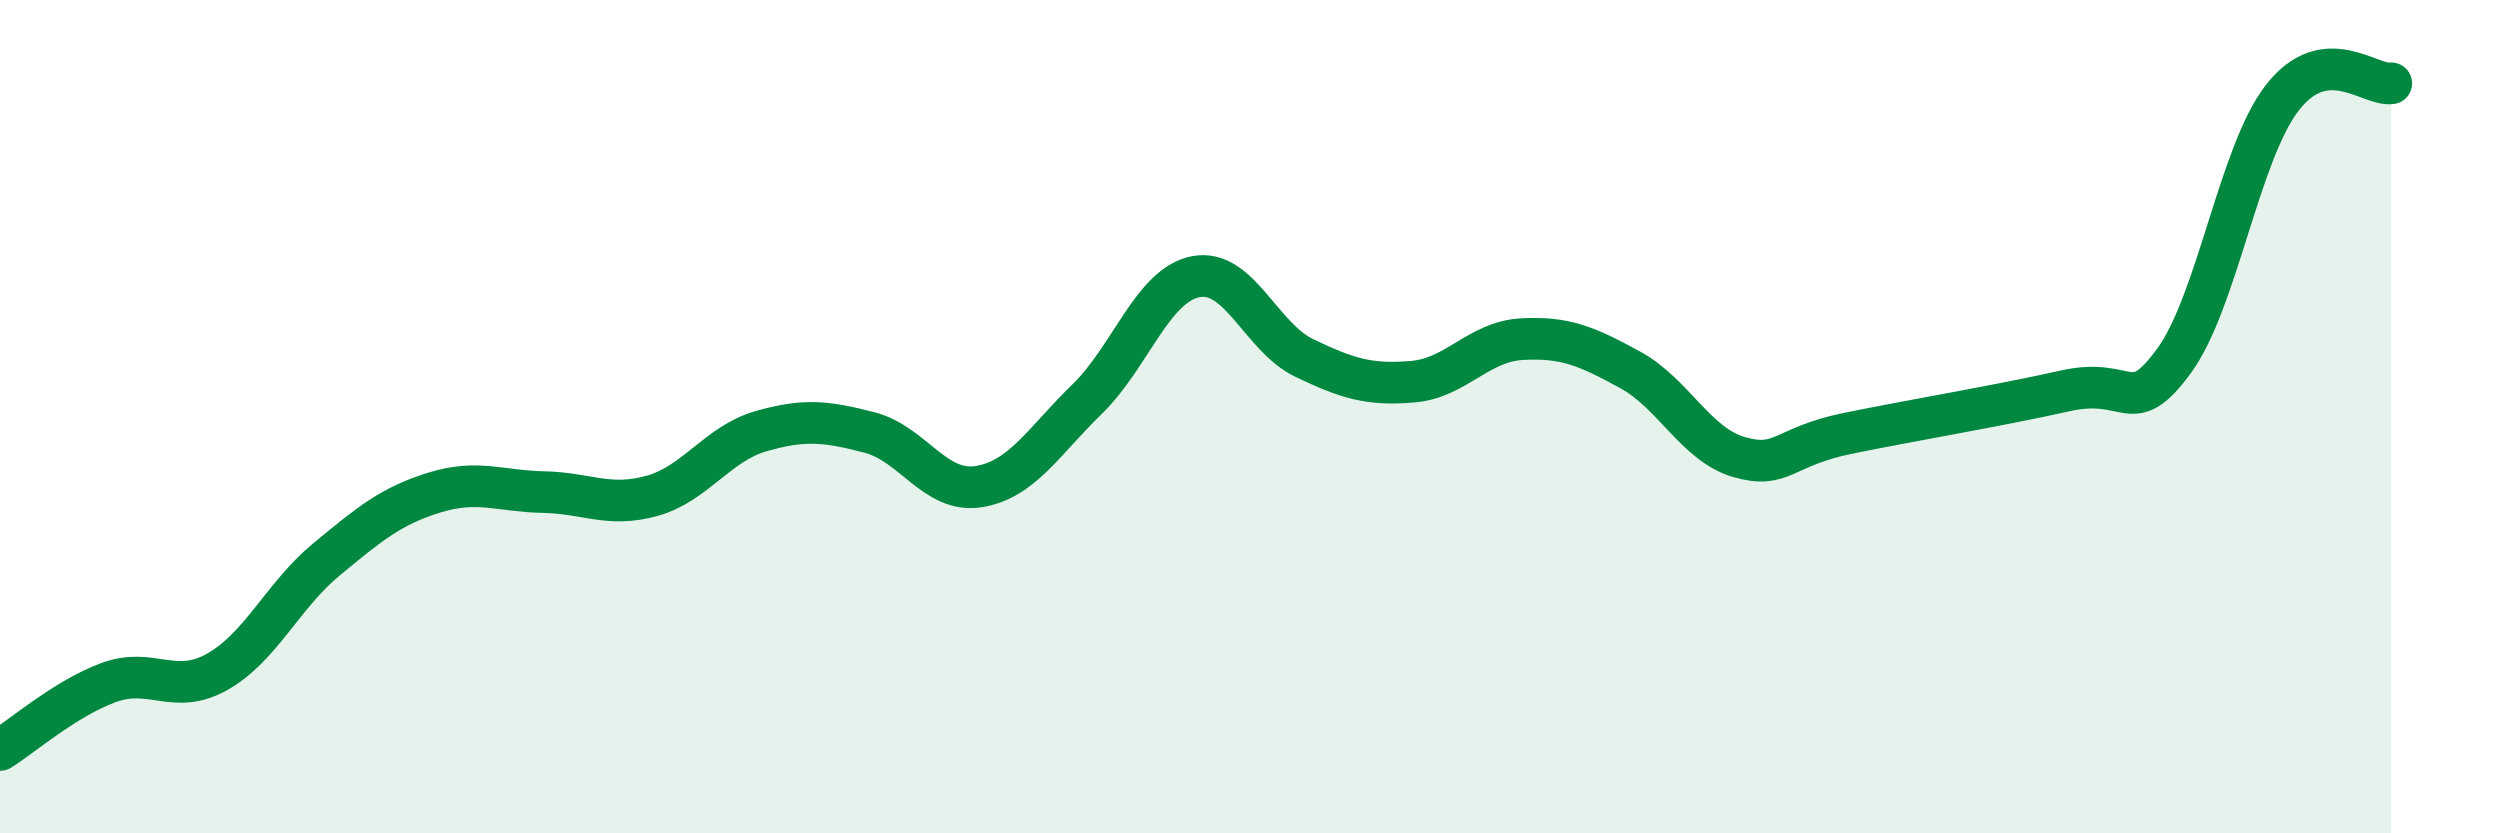 
    <svg width="60" height="20" viewBox="0 0 60 20" xmlns="http://www.w3.org/2000/svg">
      <path
        d="M 0,18 C 0.52,17.68 1.57,16.76 2.61,16.38 C 3.65,16 4.18,16.71 5.22,16.12 C 6.26,15.53 6.79,14.29 7.83,13.43 C 8.87,12.57 9.39,12.14 10.43,11.82 C 11.47,11.5 12,11.79 13.04,11.81 C 14.08,11.83 14.61,12.19 15.65,11.9 C 16.69,11.61 17.22,10.65 18.26,10.35 C 19.3,10.05 19.83,10.11 20.87,10.38 C 21.91,10.65 22.44,11.84 23.48,11.68 C 24.52,11.52 25.05,10.59 26.09,9.58 C 27.13,8.57 27.66,6.84 28.7,6.64 C 29.74,6.44 30.26,8.09 31.3,8.59 C 32.34,9.09 32.87,9.25 33.91,9.16 C 34.95,9.07 35.48,8.2 36.52,8.14 C 37.56,8.08 38.09,8.31 39.13,8.88 C 40.17,9.45 40.7,10.67 41.74,10.97 C 42.78,11.27 42.78,10.72 44.35,10.4 C 45.92,10.08 48.01,9.73 49.57,9.38 C 51.13,9.03 51.13,10.08 52.17,8.67 C 53.21,7.26 53.74,3.67 54.78,2.34 C 55.82,1.01 56.87,2.07 57.39,2L57.39 20L0 20Z"
        fill="#008740"
        opacity="0.1"
        stroke-linecap="round"
        stroke-linejoin="round"
      />
      <path
        d="M 0,18 C 0.52,17.68 1.57,16.76 2.61,16.38 C 3.65,16 4.18,16.71 5.22,16.12 C 6.26,15.53 6.79,14.29 7.83,13.43 C 8.87,12.57 9.39,12.14 10.43,11.82 C 11.47,11.5 12,11.79 13.04,11.81 C 14.08,11.83 14.61,12.19 15.65,11.9 C 16.69,11.61 17.22,10.65 18.26,10.35 C 19.3,10.05 19.83,10.11 20.87,10.38 C 21.91,10.65 22.44,11.84 23.48,11.68 C 24.52,11.52 25.05,10.59 26.09,9.58 C 27.13,8.57 27.66,6.84 28.7,6.64 C 29.74,6.44 30.26,8.09 31.3,8.59 C 32.34,9.09 32.87,9.25 33.91,9.16 C 34.95,9.07 35.48,8.2 36.52,8.14 C 37.56,8.08 38.09,8.31 39.13,8.88 C 40.17,9.45 40.7,10.67 41.74,10.97 C 42.78,11.27 42.78,10.72 44.35,10.4 C 45.92,10.08 48.01,9.73 49.57,9.38 C 51.13,9.03 51.13,10.08 52.17,8.67 C 53.21,7.26 53.74,3.67 54.78,2.34 C 55.82,1.01 56.87,2.07 57.39,2"
        stroke="#008740"
        stroke-width="1"
        fill="none"
        stroke-linecap="round"
        stroke-linejoin="round"
      />
    </svg>
  